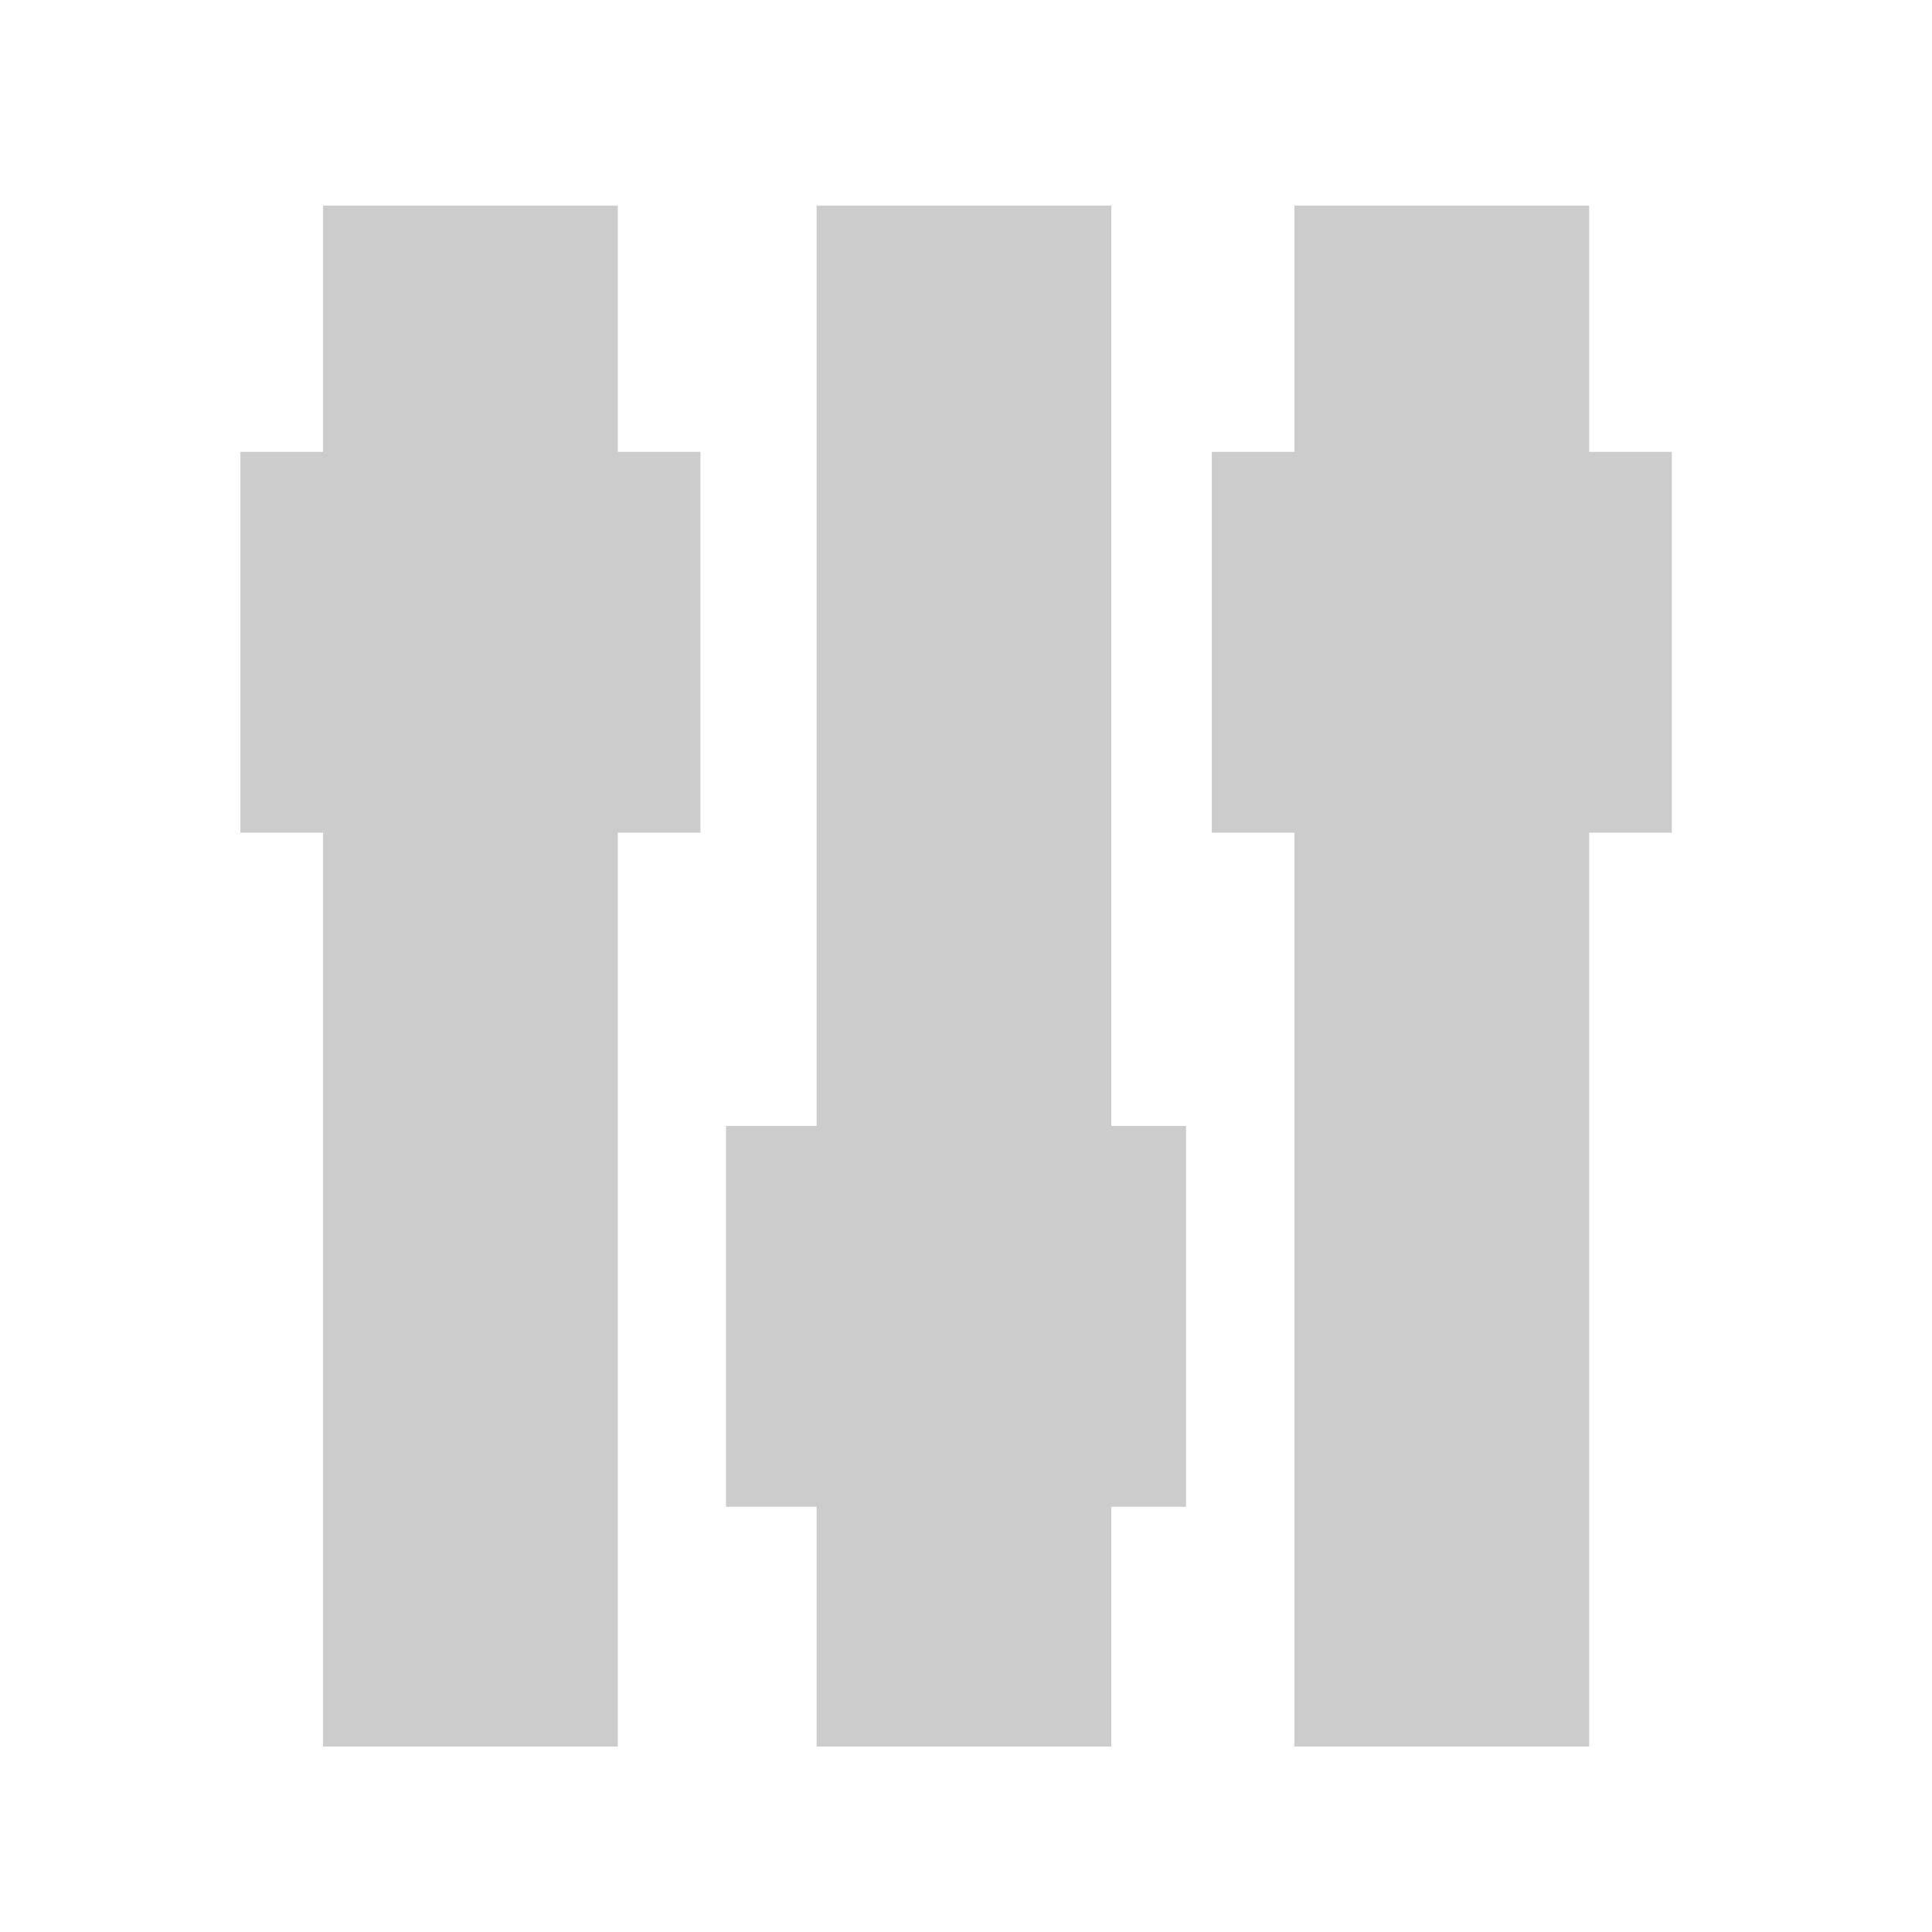 <?xml version="1.0" encoding="utf-8"?>
<!-- Generator: Adobe Illustrator 23.0.3, SVG Export Plug-In . SVG Version: 6.00 Build 0)  -->
<svg version="1.1" id="Livello_1" xmlns="http://www.w3.org/2000/svg" xmlns:xlink="http://www.w3.org/1999/xlink" x="0px" y="0px"
	 viewBox="0 0 900 900" style="enable-background:new 0 0 900 900;" xml:space="preserve">
<style type="text/css">
	.st0{fill:#CCCCCC;}
</style>
<rect x="150.5" y="95.8" class="st0" width="137.3" height="717.8"/>
<rect x="380.4" y="95.8" class="st0" width="137.3" height="717.8"/>
<rect x="603" y="95.8" class="st0" width="137.3" height="717.8"/>
<rect x="112" y="210.5" class="st0" width="214.3" height="177.4"/>
<rect x="564.5" y="210.5" class="st0" width="214.3" height="177.4"/>
<rect x="338.2" y="524.5" class="st0" width="214.3" height="177.4"/>
</svg>
